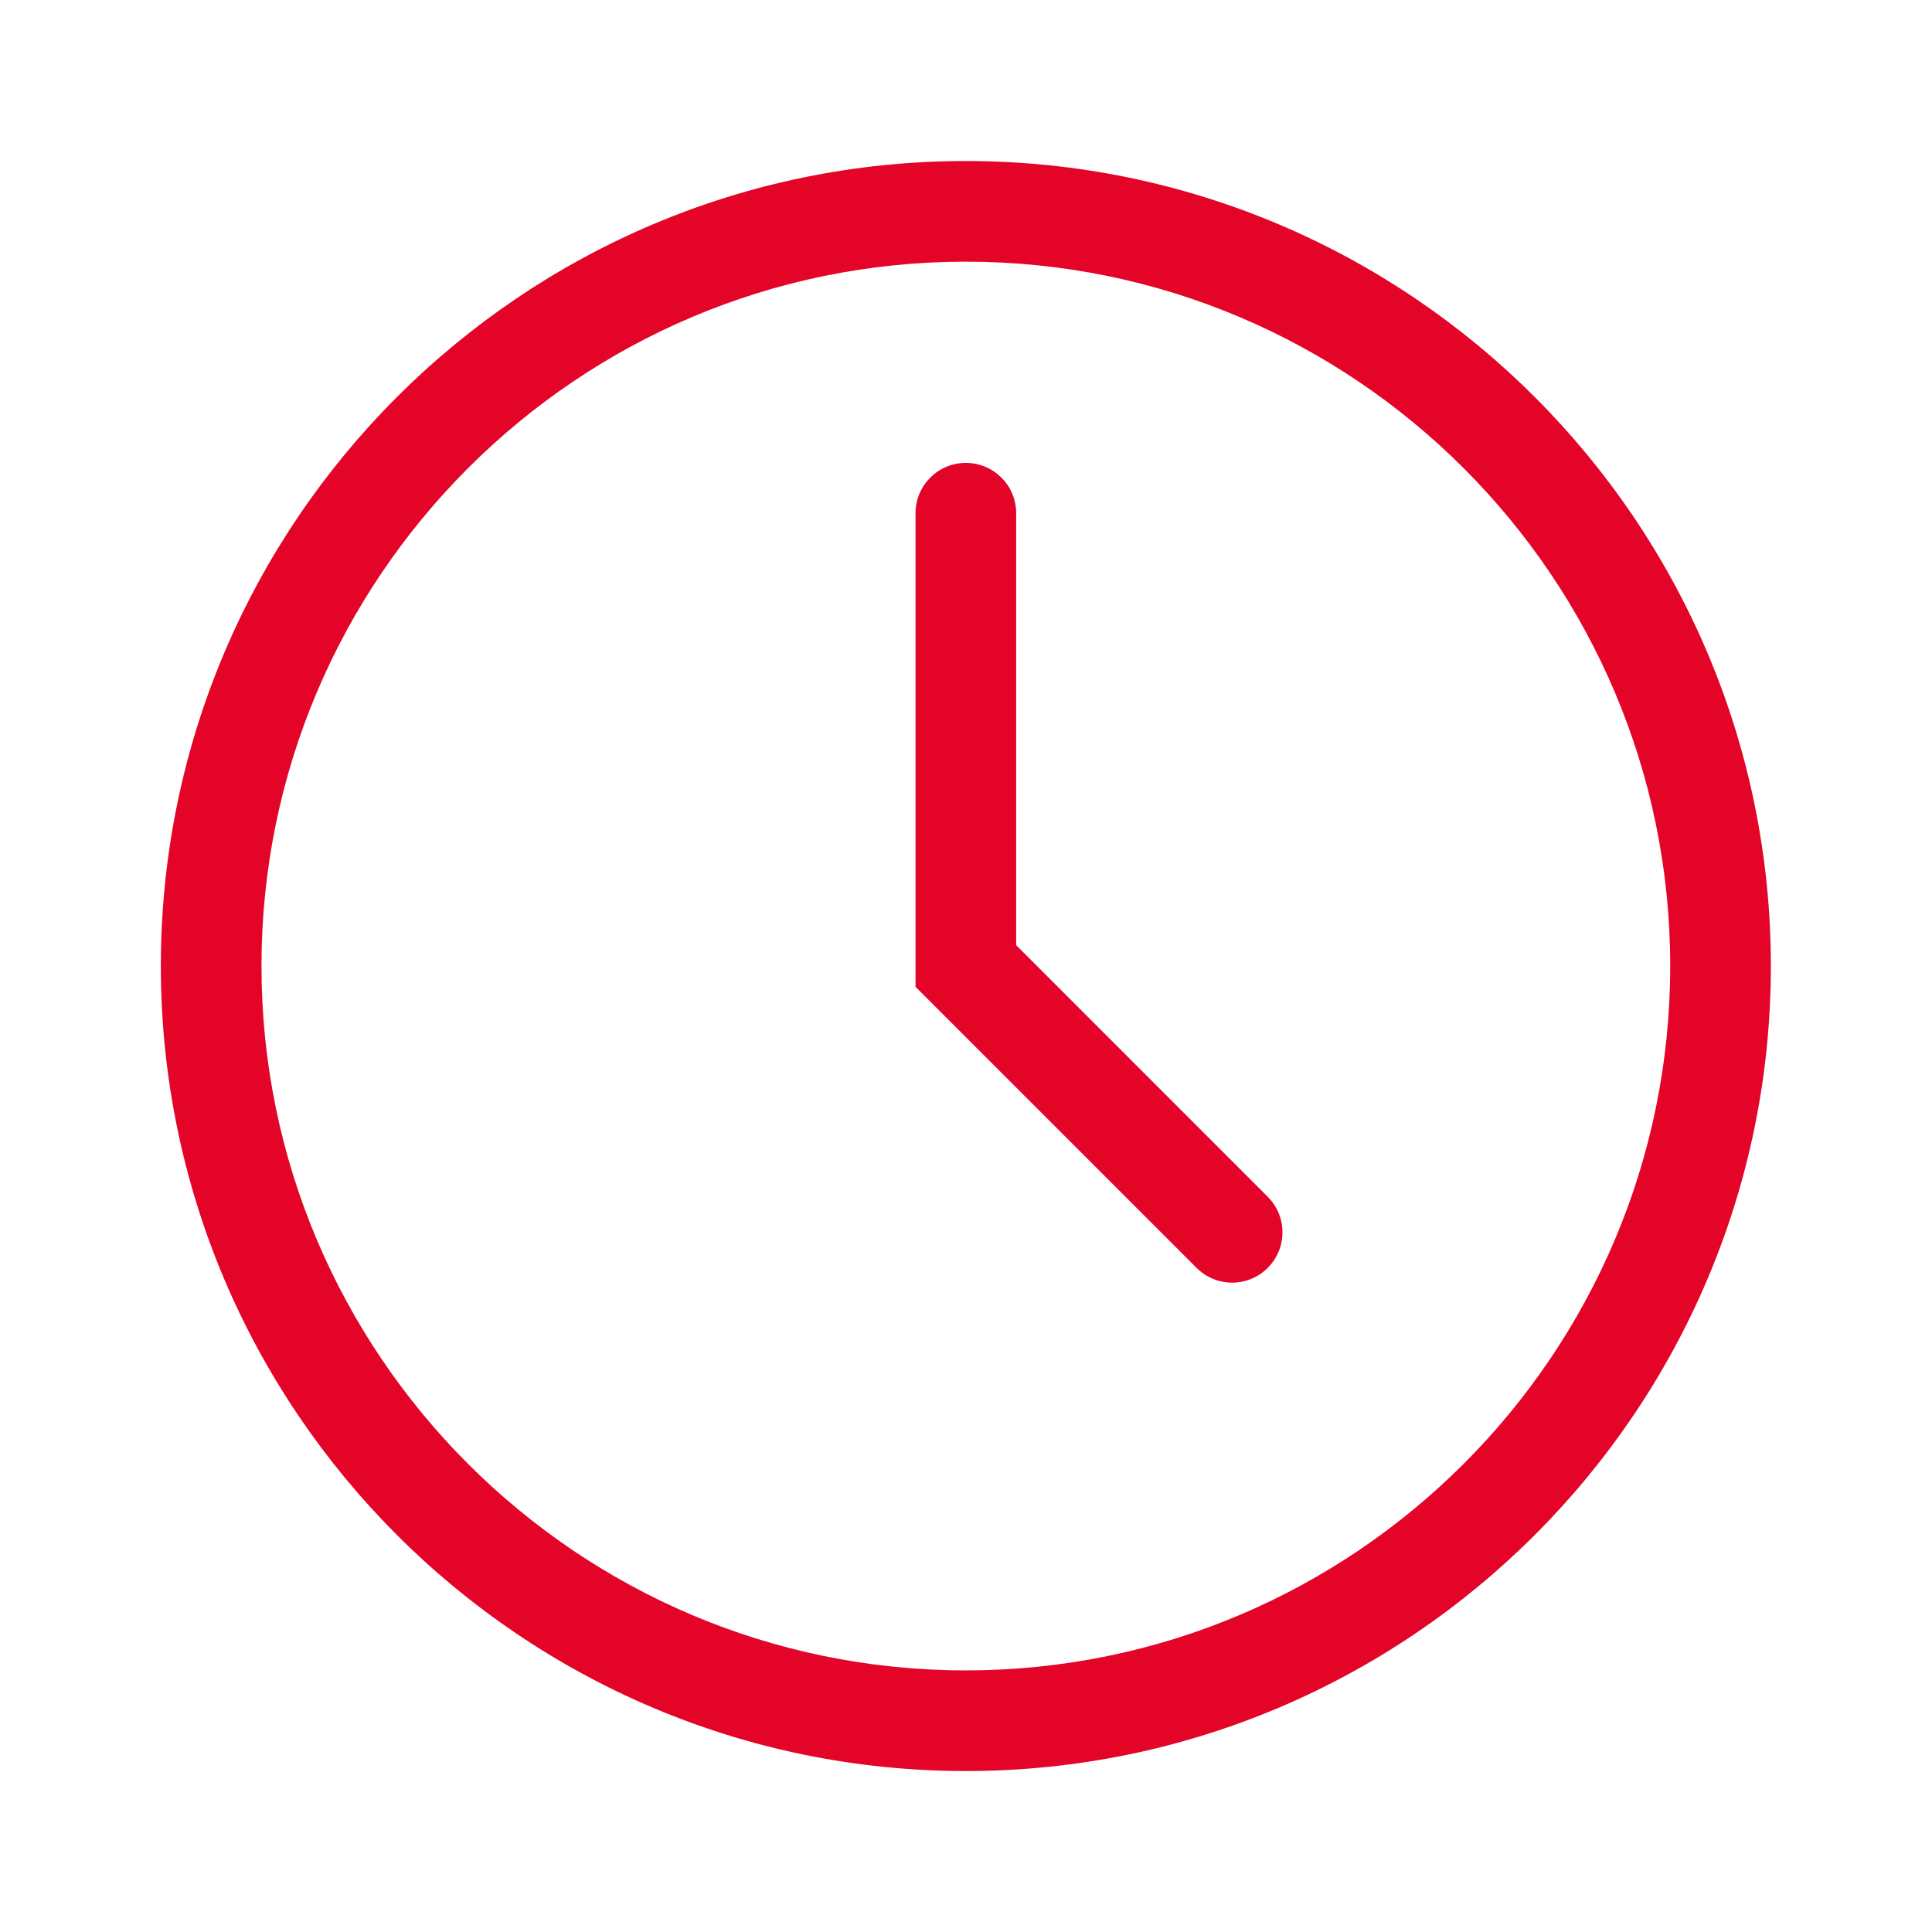 <svg width="32" height="32" viewBox="0 0 32 32" fill="none" xmlns="http://www.w3.org/2000/svg">
<g clip-path="url(#clip0_2172_17577)">
<path d="M15.997 2.667C8.646 2.667 2.664 8.648 2.664 16C2.664 23.352 8.646 29.334 15.997 29.334C23.349 29.334 29.331 23.352 29.331 16C29.331 8.648 23.349 2.667 15.997 2.667ZM15.997 27.667C9.564 27.667 4.331 22.433 4.331 16C4.331 9.567 9.564 4.334 15.997 4.334C22.43 4.334 27.664 9.567 27.664 16C27.664 22.433 22.43 27.667 15.997 27.667Z" fill="#E40428"/>
<path d="M16.831 8.5C16.831 8.04 16.458 7.667 15.997 7.667C15.537 7.667 15.164 8.04 15.164 8.5V16.345L19.819 21C20.144 21.326 20.672 21.326 20.997 21C21.323 20.675 21.323 20.147 20.997 19.822L16.831 15.655V8.5Z" fill="#E40428"/>
</g>
<defs>
<clipPath id="clip0_2172_17577">
<rect width="26.667" height="26.667" fill="white" transform="translate(2.664 2.667)"/>
</clipPath>
</defs>
</svg>
